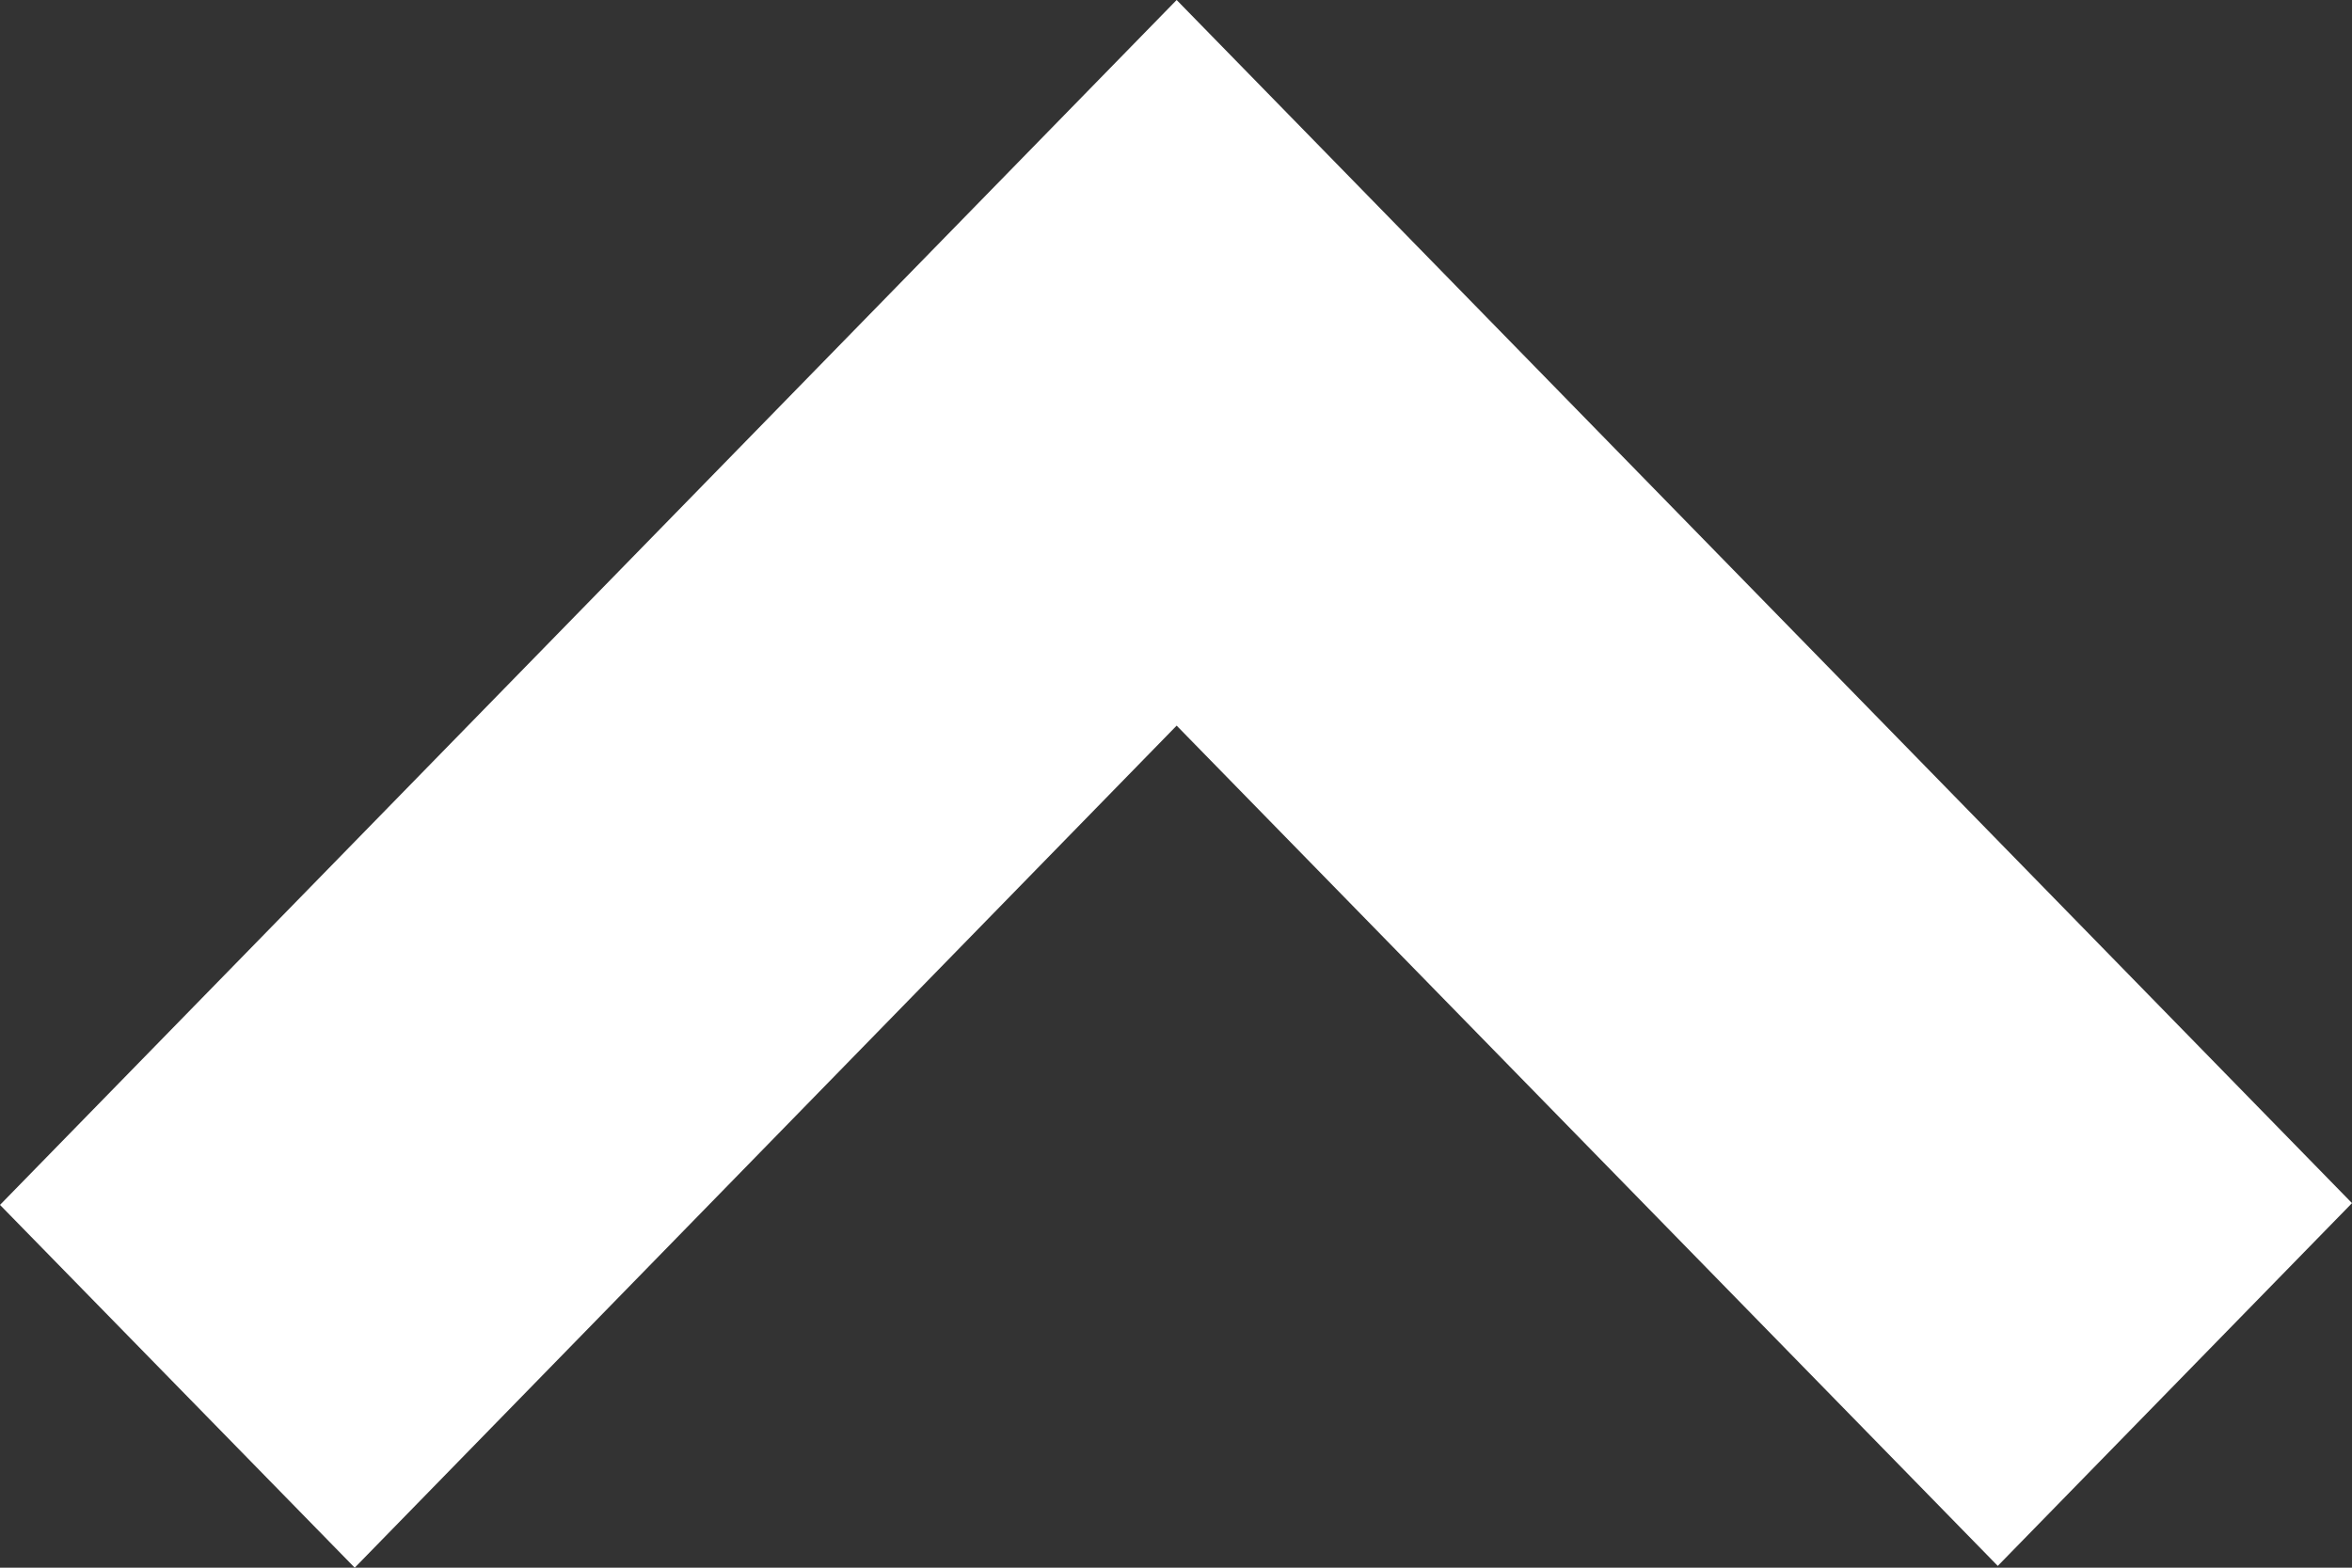 <svg width="33" height="22" viewBox="0 0 33 22" fill="none" xmlns="http://www.w3.org/2000/svg">
<rect x="0" y="0" width="33" height="22" fill="#333333" stroke="none"/>
<path fill-rule="evenodd" clip-rule="evenodd" d="M0 16.909L16.509 0L33 16.884L28.03 21.975L16.509 10.183L4.977 22L0 16.909Z" fill="white"/>
</svg>
